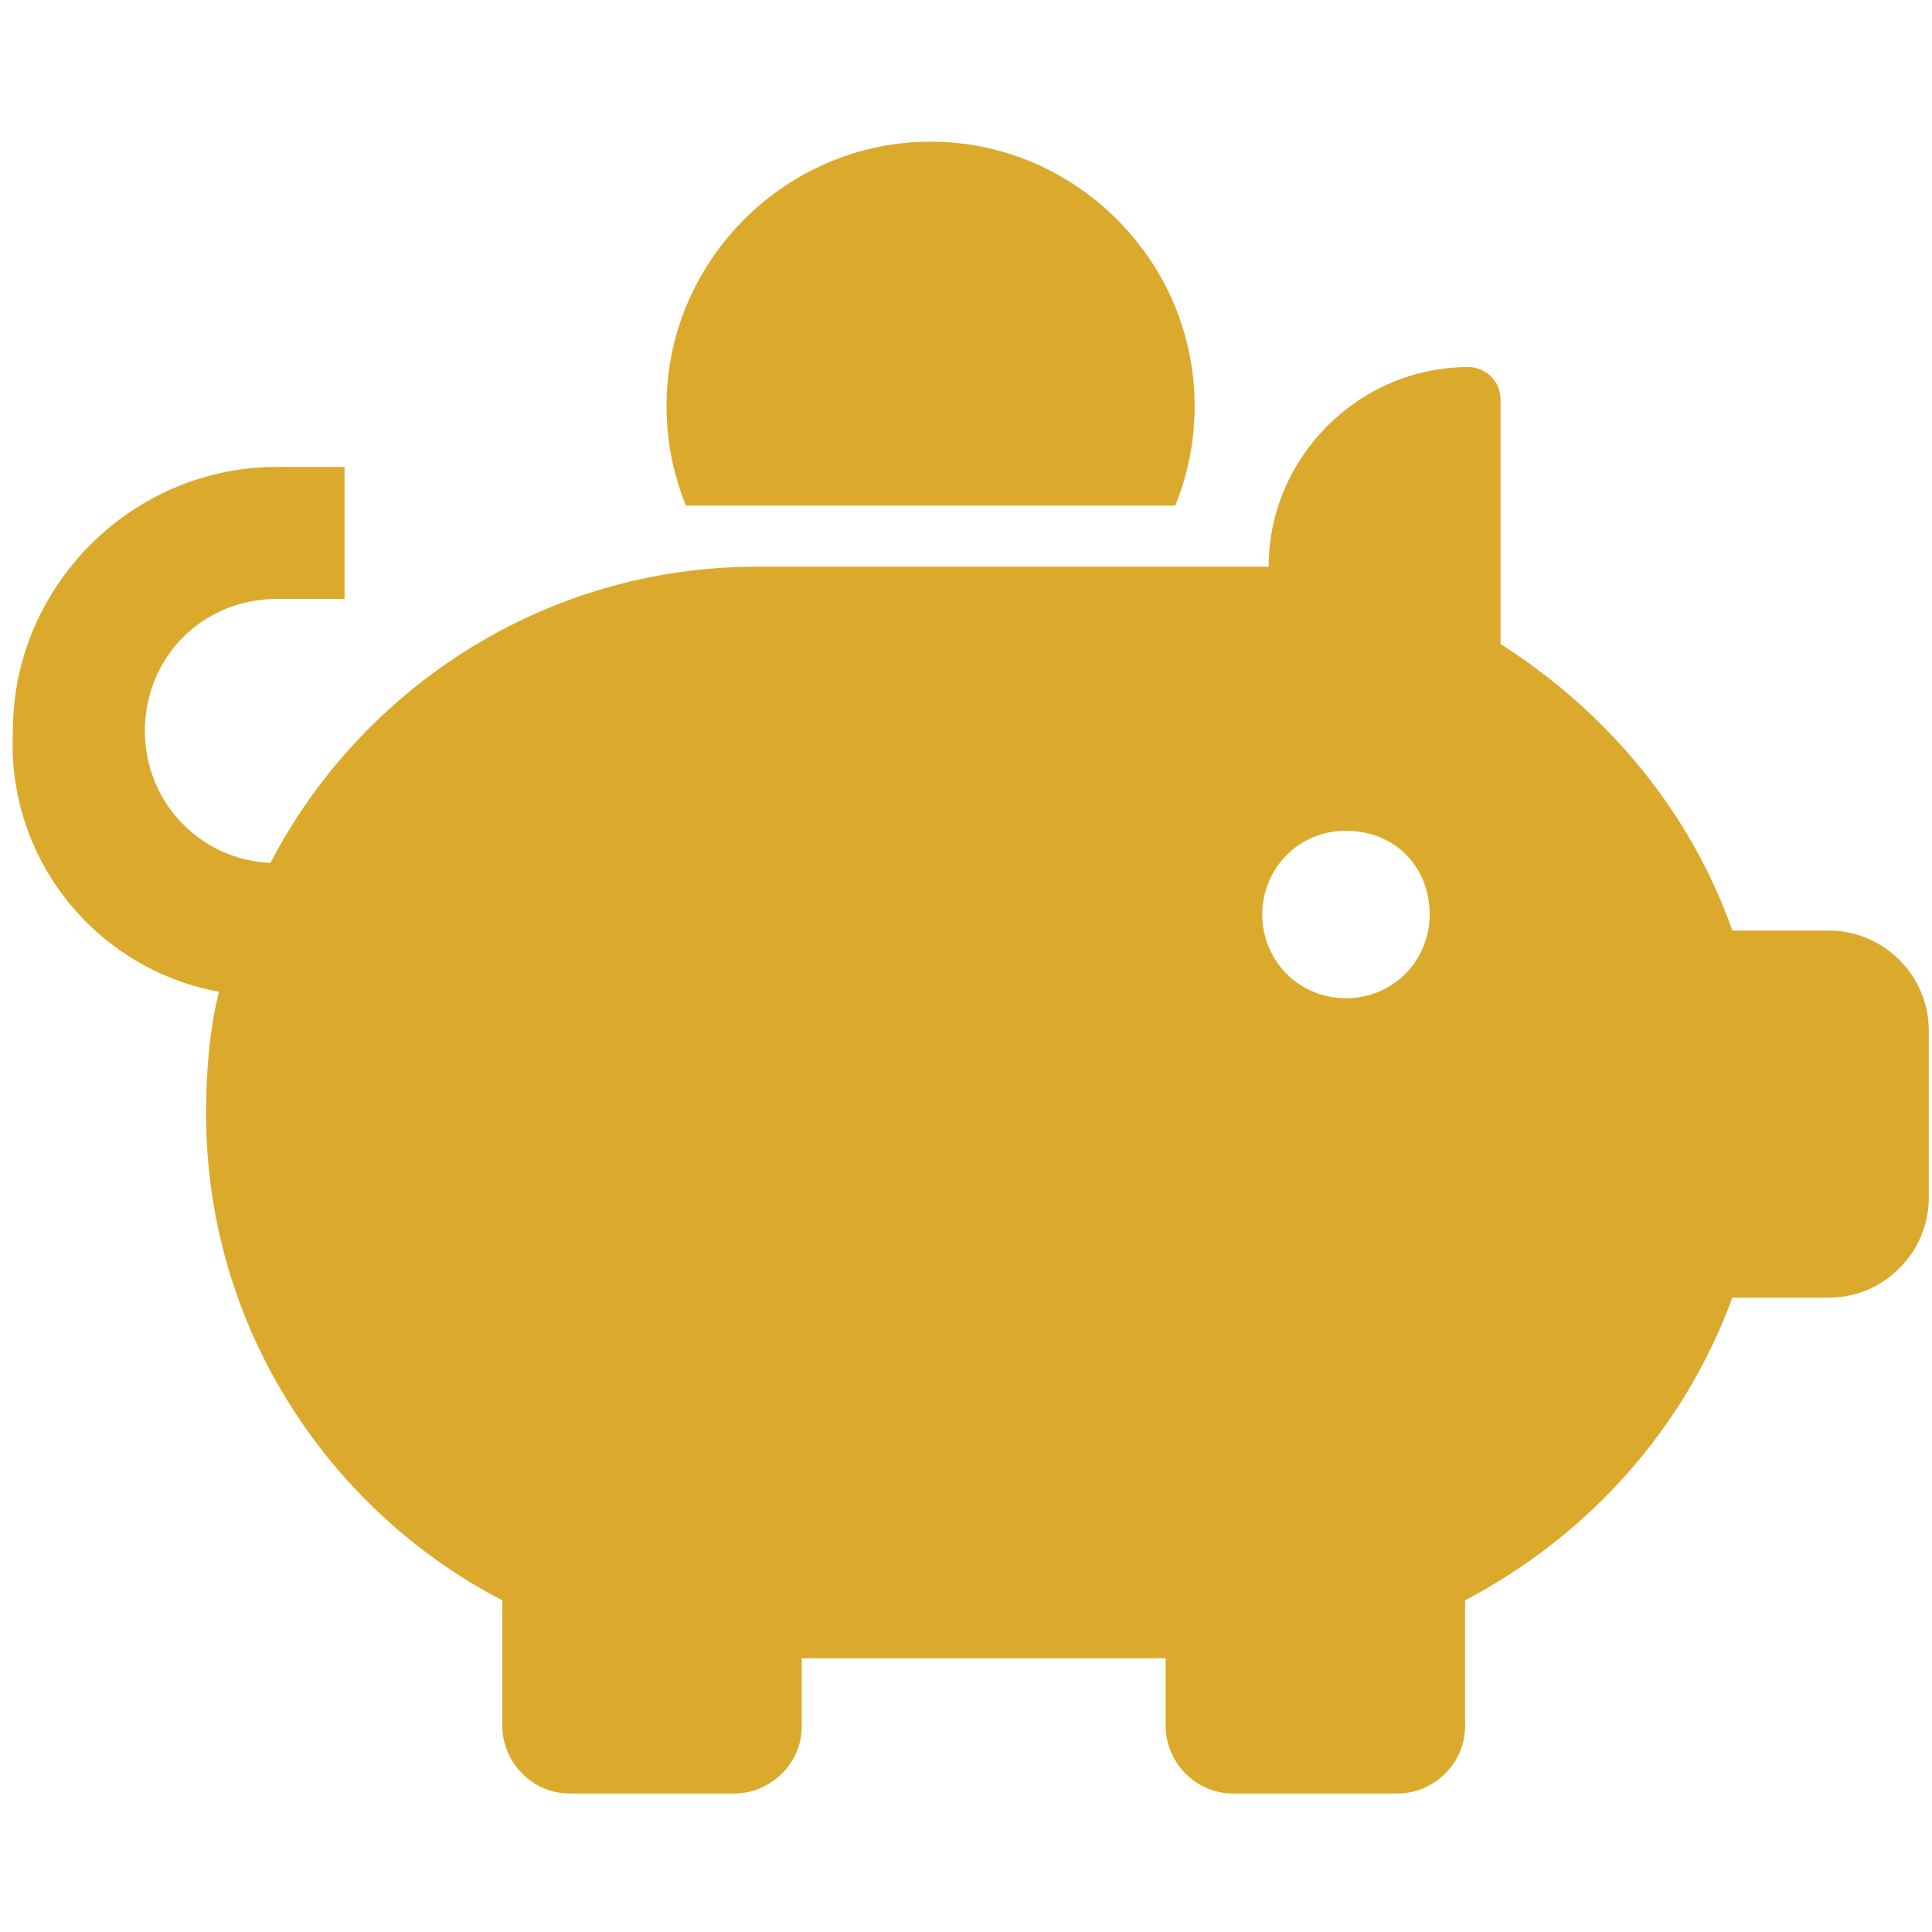 <svg xmlns="http://www.w3.org/2000/svg" xmlns:xlink="http://www.w3.org/1999/xlink" id="Layer_1" x="0px" y="0px" width="60px" height="60px" viewBox="0 0 60 60" style="enable-background:new 0 0 60 60;" xml:space="preserve"><style type="text/css">	.Drop_x0020_Shadow{fill:none;}	.Outer_x0020_Glow_x0020_5_x0020_pt{fill:none;}	.Blue_x0020_Neon{fill:none;stroke:#8AACDA;stroke-width:7;stroke-linecap:round;stroke-linejoin:round;}	.Chrome_x0020_Highlight{fill:url(#SVGID_1_);stroke:#FFFFFF;stroke-width:0.363;stroke-miterlimit:1;}	.Jive_GS{fill:#FFDD00;}	.Alyssa_GS{fill:#A6D0E4;}	.st0{fill:#DBAA2C;}</style><linearGradient id="SVGID_1_" gradientUnits="userSpaceOnUse" x1="0" y1="0" x2="4.489659e-011" y2="-1">	<stop offset="0" style="stop-color:#656565"></stop>	<stop offset="0.618" style="stop-color:#1B1B1B"></stop>	<stop offset="0.629" style="stop-color:#545454"></stop>	<stop offset="0.983" style="stop-color:#3E3E3E"></stop></linearGradient><g>	<path id="XMLID_3_" class="st0" d="M21.3,15.7c-0.4-1-0.6-2-0.6-3.1c0-4.5,3.7-8.2,8.2-8.2s8.2,3.7,8.2,8.2c0,1.1-0.2,2.1-0.6,3.1  H21.3z"></path>	<path class="st0" d="M6.8,30.8c-0.3,1.2-0.4,2.5-0.4,3.8c0,6.6,3.8,12.3,9.2,15.1v3.9c0,1.1,0.9,2.1,2.1,2.1h5.1  c1.1,0,2.1-0.9,2.1-2.1v-2.1h11.3v2.1c0,1.1,0.9,2.1,2.1,2.1h5.1c1.1,0,2.1-0.9,2.1-2.1v-3.9c3.8-2,6.8-5.3,8.3-9.4h3  c1.7,0,3.1-1.4,3.1-3.1V32c0-1.7-1.4-3.1-3.1-3.1h-3c-1.3-3.7-3.9-6.8-7.2-8.9v-7.6c0-0.6-0.5-1-1-1c-3.4,0-6.2,2.8-6.2,6.2  c0,0-15.9,0-15.9,0c-6.6,0-12.3,3.8-15.1,9.2c-2.2-0.1-3.9-1.9-3.9-4.1c0-2.3,1.8-4.1,4.1-4.1h2.1v-4.1c0,0-1,0-2.1,0  c-4.5,0-8.2,3.7-8.2,8.2C0.2,26.7,3,30.1,6.8,30.8z M39.2,28.4c0-1.4,1.1-2.6,2.6-2.6s2.6,1.1,2.6,2.6c0,1.4-1.1,2.6-2.6,2.6  S39.2,29.8,39.2,28.4z"></path></g></svg>